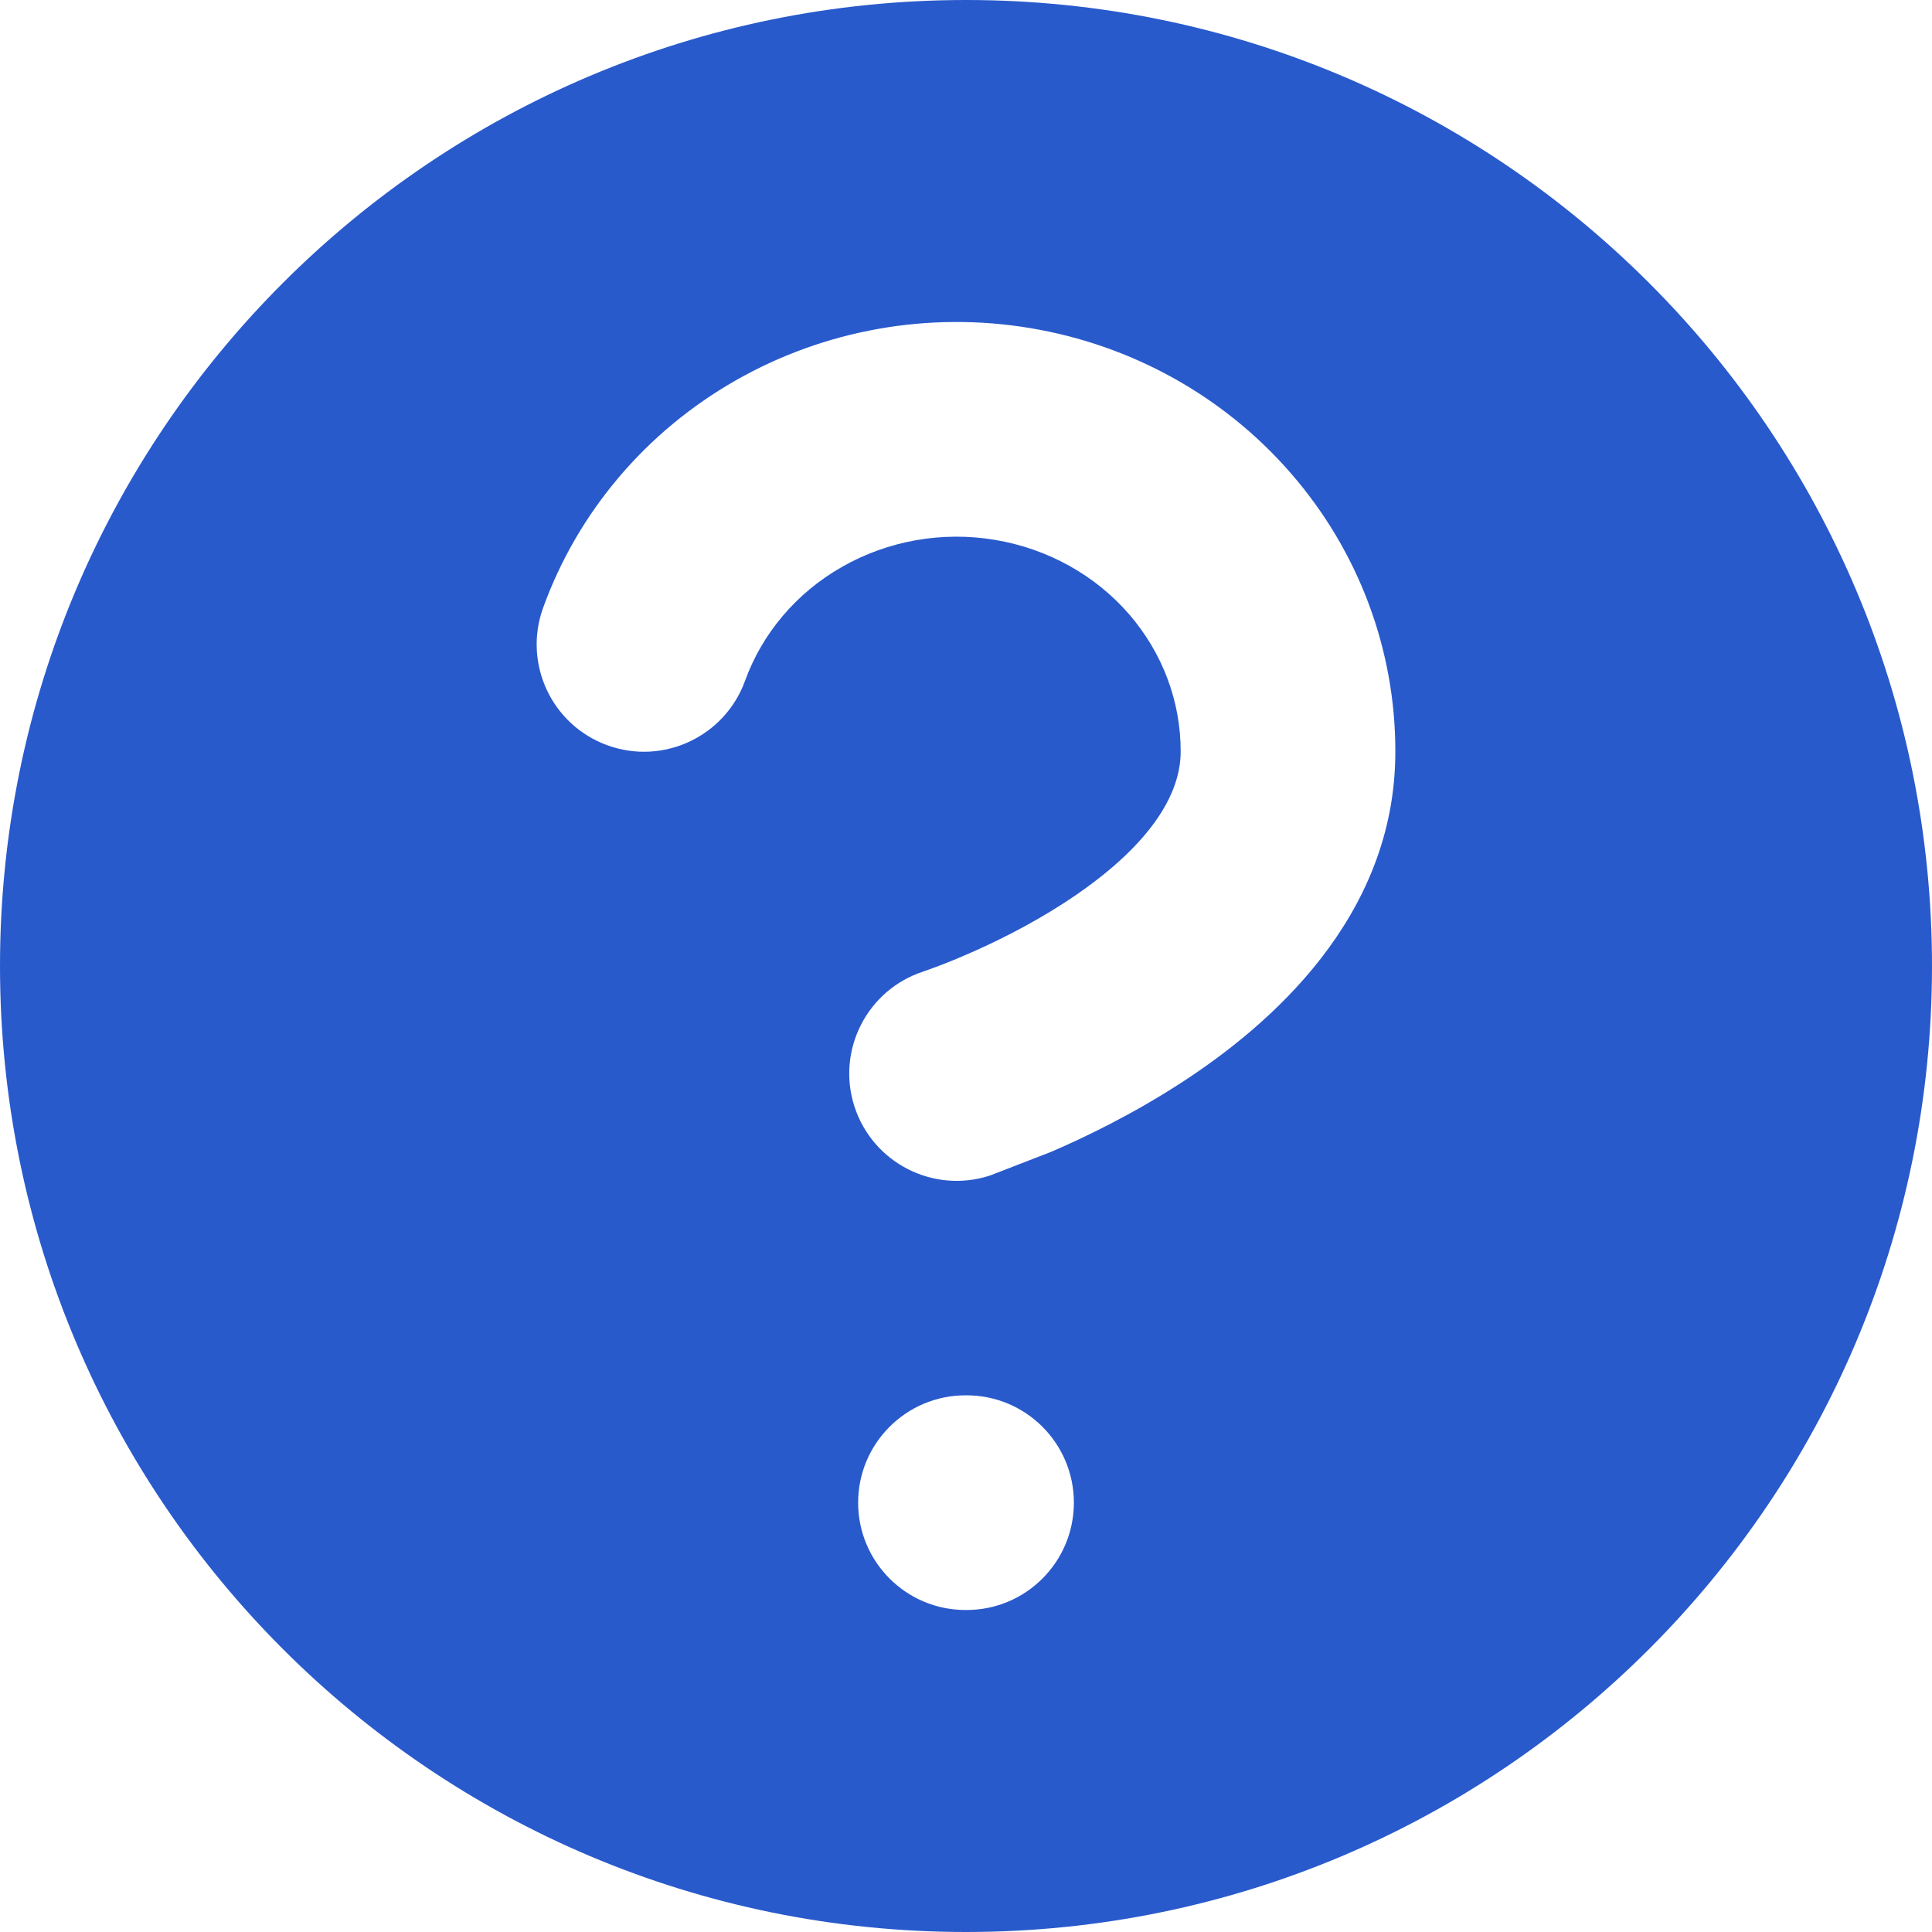 <svg width="18" height="18" viewBox="0 0 18 18" fill="none" xmlns="http://www.w3.org/2000/svg">
<g clip-path="url(#clip0_2038_4517)">
<path fill-rule="evenodd" clip-rule="evenodd" d="M18 9C18 13.971 13.971 18 9 18C4.029 18 0 13.971 0 9C0 4.029 4.029 0 9 0C13.971 0 18 4.029 18 9ZM9.27 5.03C8.777 4.947 8.271 5.038 7.844 5.282C7.417 5.525 7.1 5.904 6.941 6.344C6.752 6.863 6.179 7.132 5.66 6.944C5.14 6.756 4.872 6.182 5.06 5.663C5.384 4.767 6.022 4.019 6.853 3.545C7.683 3.071 8.655 2.899 9.599 3.057C10.543 3.214 11.406 3.692 12.03 4.413C12.656 5.134 13.002 6.052 13 7.004C13 8.548 11.824 9.558 11 10.091C10.554 10.38 10.115 10.593 9.792 10.732L9.221 10.953C8.695 11.123 8.132 10.835 7.961 10.31C7.791 9.785 8.079 9.221 8.604 9.051L8.621 9.045C8.637 9.039 8.663 9.03 8.698 9.017C8.769 8.991 8.873 8.951 8.999 8.896C9.255 8.786 9.587 8.624 9.913 8.413C10.632 7.947 11 7.458 11 7.003L11 7.002C11.001 6.538 10.833 6.085 10.519 5.722C10.205 5.36 9.763 5.112 9.27 5.03ZM8.995 13C8.443 13 7.995 13.448 7.995 14C7.995 14.552 8.443 15 8.995 15H9.005C9.558 15 10.005 14.552 10.005 14C10.005 13.448 9.558 13 9.005 13H8.995Z" fill="#295ACC"/>
</g>
<defs>
<clipPath id="clip0_2038_4517">
<rect width="18" height="18" fill="white"/>
</clipPath>
</defs>
</svg>